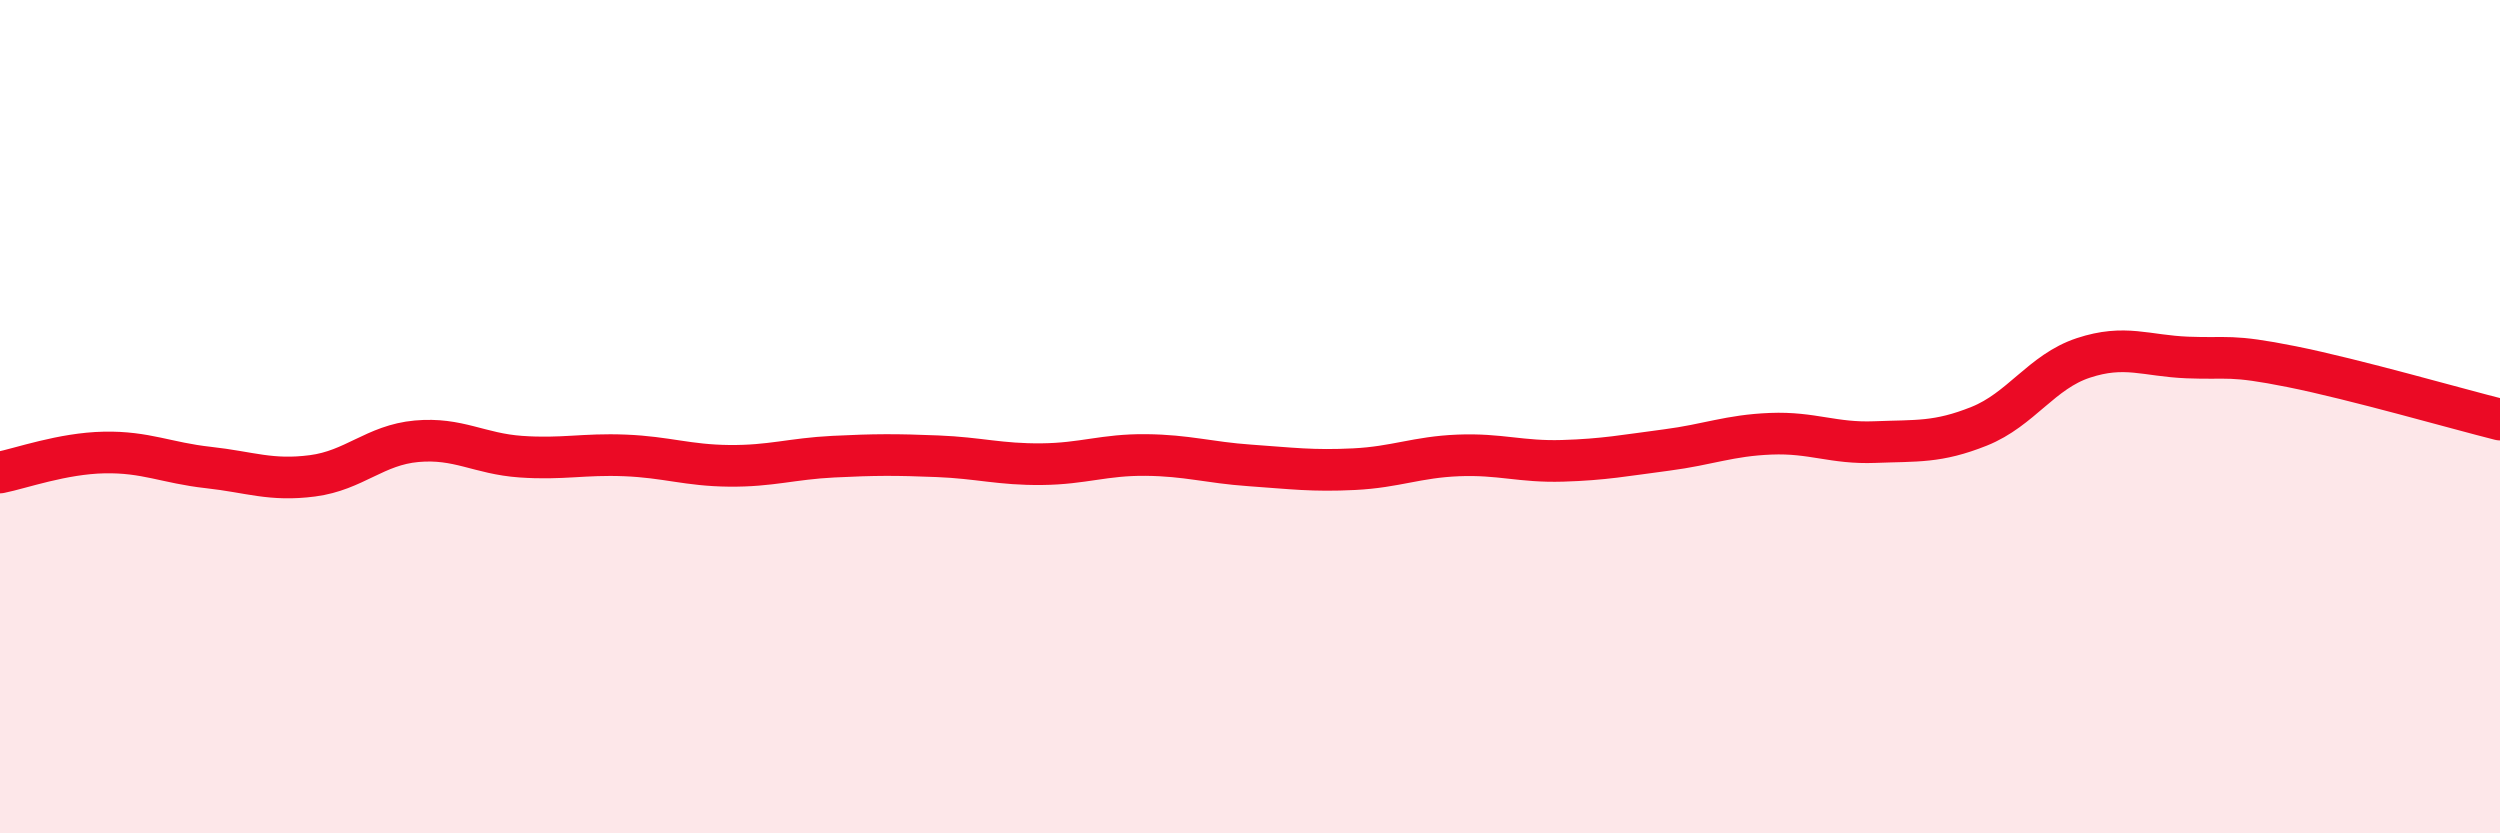 
    <svg width="60" height="20" viewBox="0 0 60 20" xmlns="http://www.w3.org/2000/svg">
      <path
        d="M 0,11.34 C 0.5,11.24 1.5,10.88 2.5,10.86 C 3.5,10.84 4,11.11 5,11.22 C 6,11.33 6.5,11.55 7.5,11.42 C 8.5,11.29 9,10.68 10,10.59 C 11,10.5 11.5,10.89 12.5,10.96 C 13.5,11.03 14,10.89 15,10.93 C 16,10.97 16.5,11.17 17.5,11.18 C 18.5,11.19 19,11.01 20,10.96 C 21,10.91 21.5,10.91 22.5,10.95 C 23.5,10.99 24,11.15 25,11.14 C 26,11.13 26.5,10.91 27.5,10.92 C 28.5,10.93 29,11.1 30,11.17 C 31,11.24 31.5,11.31 32.5,11.26 C 33.5,11.21 34,10.97 35,10.93 C 36,10.89 36.5,11.09 37.5,11.06 C 38.5,11.03 39,10.93 40,10.8 C 41,10.67 41.5,10.45 42.5,10.41 C 43.5,10.37 44,10.65 45,10.61 C 46,10.57 46.5,10.63 47.5,10.23 C 48.5,9.83 49,8.92 50,8.59 C 51,8.26 51.5,8.54 52.5,8.58 C 53.5,8.62 53.5,8.5 55,8.8 C 56.5,9.1 59,9.82 60,10.07L60 20L0 20Z"
        fill="#EB0A25"
        opacity="0.1"
        stroke-linecap="round"
        stroke-linejoin="round"
      />
      <path
        d="M 0,11.34 C 0.5,11.24 1.5,10.88 2.5,10.86 C 3.5,10.84 4,11.11 5,11.22 C 6,11.33 6.5,11.55 7.5,11.42 C 8.5,11.29 9,10.68 10,10.59 C 11,10.5 11.5,10.89 12.5,10.96 C 13.5,11.03 14,10.89 15,10.93 C 16,10.97 16.5,11.17 17.5,11.18 C 18.5,11.19 19,11.01 20,10.96 C 21,10.91 21.5,10.91 22.5,10.95 C 23.5,10.99 24,11.15 25,11.14 C 26,11.13 26.5,10.91 27.5,10.92 C 28.5,10.93 29,11.1 30,11.17 C 31,11.24 31.5,11.31 32.5,11.26 C 33.5,11.21 34,10.97 35,10.93 C 36,10.89 36.5,11.09 37.5,11.06 C 38.5,11.03 39,10.93 40,10.8 C 41,10.67 41.5,10.45 42.5,10.41 C 43.5,10.37 44,10.65 45,10.61 C 46,10.57 46.5,10.63 47.5,10.23 C 48.5,9.83 49,8.92 50,8.59 C 51,8.26 51.5,8.54 52.5,8.58 C 53.5,8.62 53.5,8.5 55,8.8 C 56.5,9.1 59,9.82 60,10.07"
        stroke="#EB0A25"
        stroke-width="1"
        fill="none"
        stroke-linecap="round"
        stroke-linejoin="round"
      />
    </svg>
  